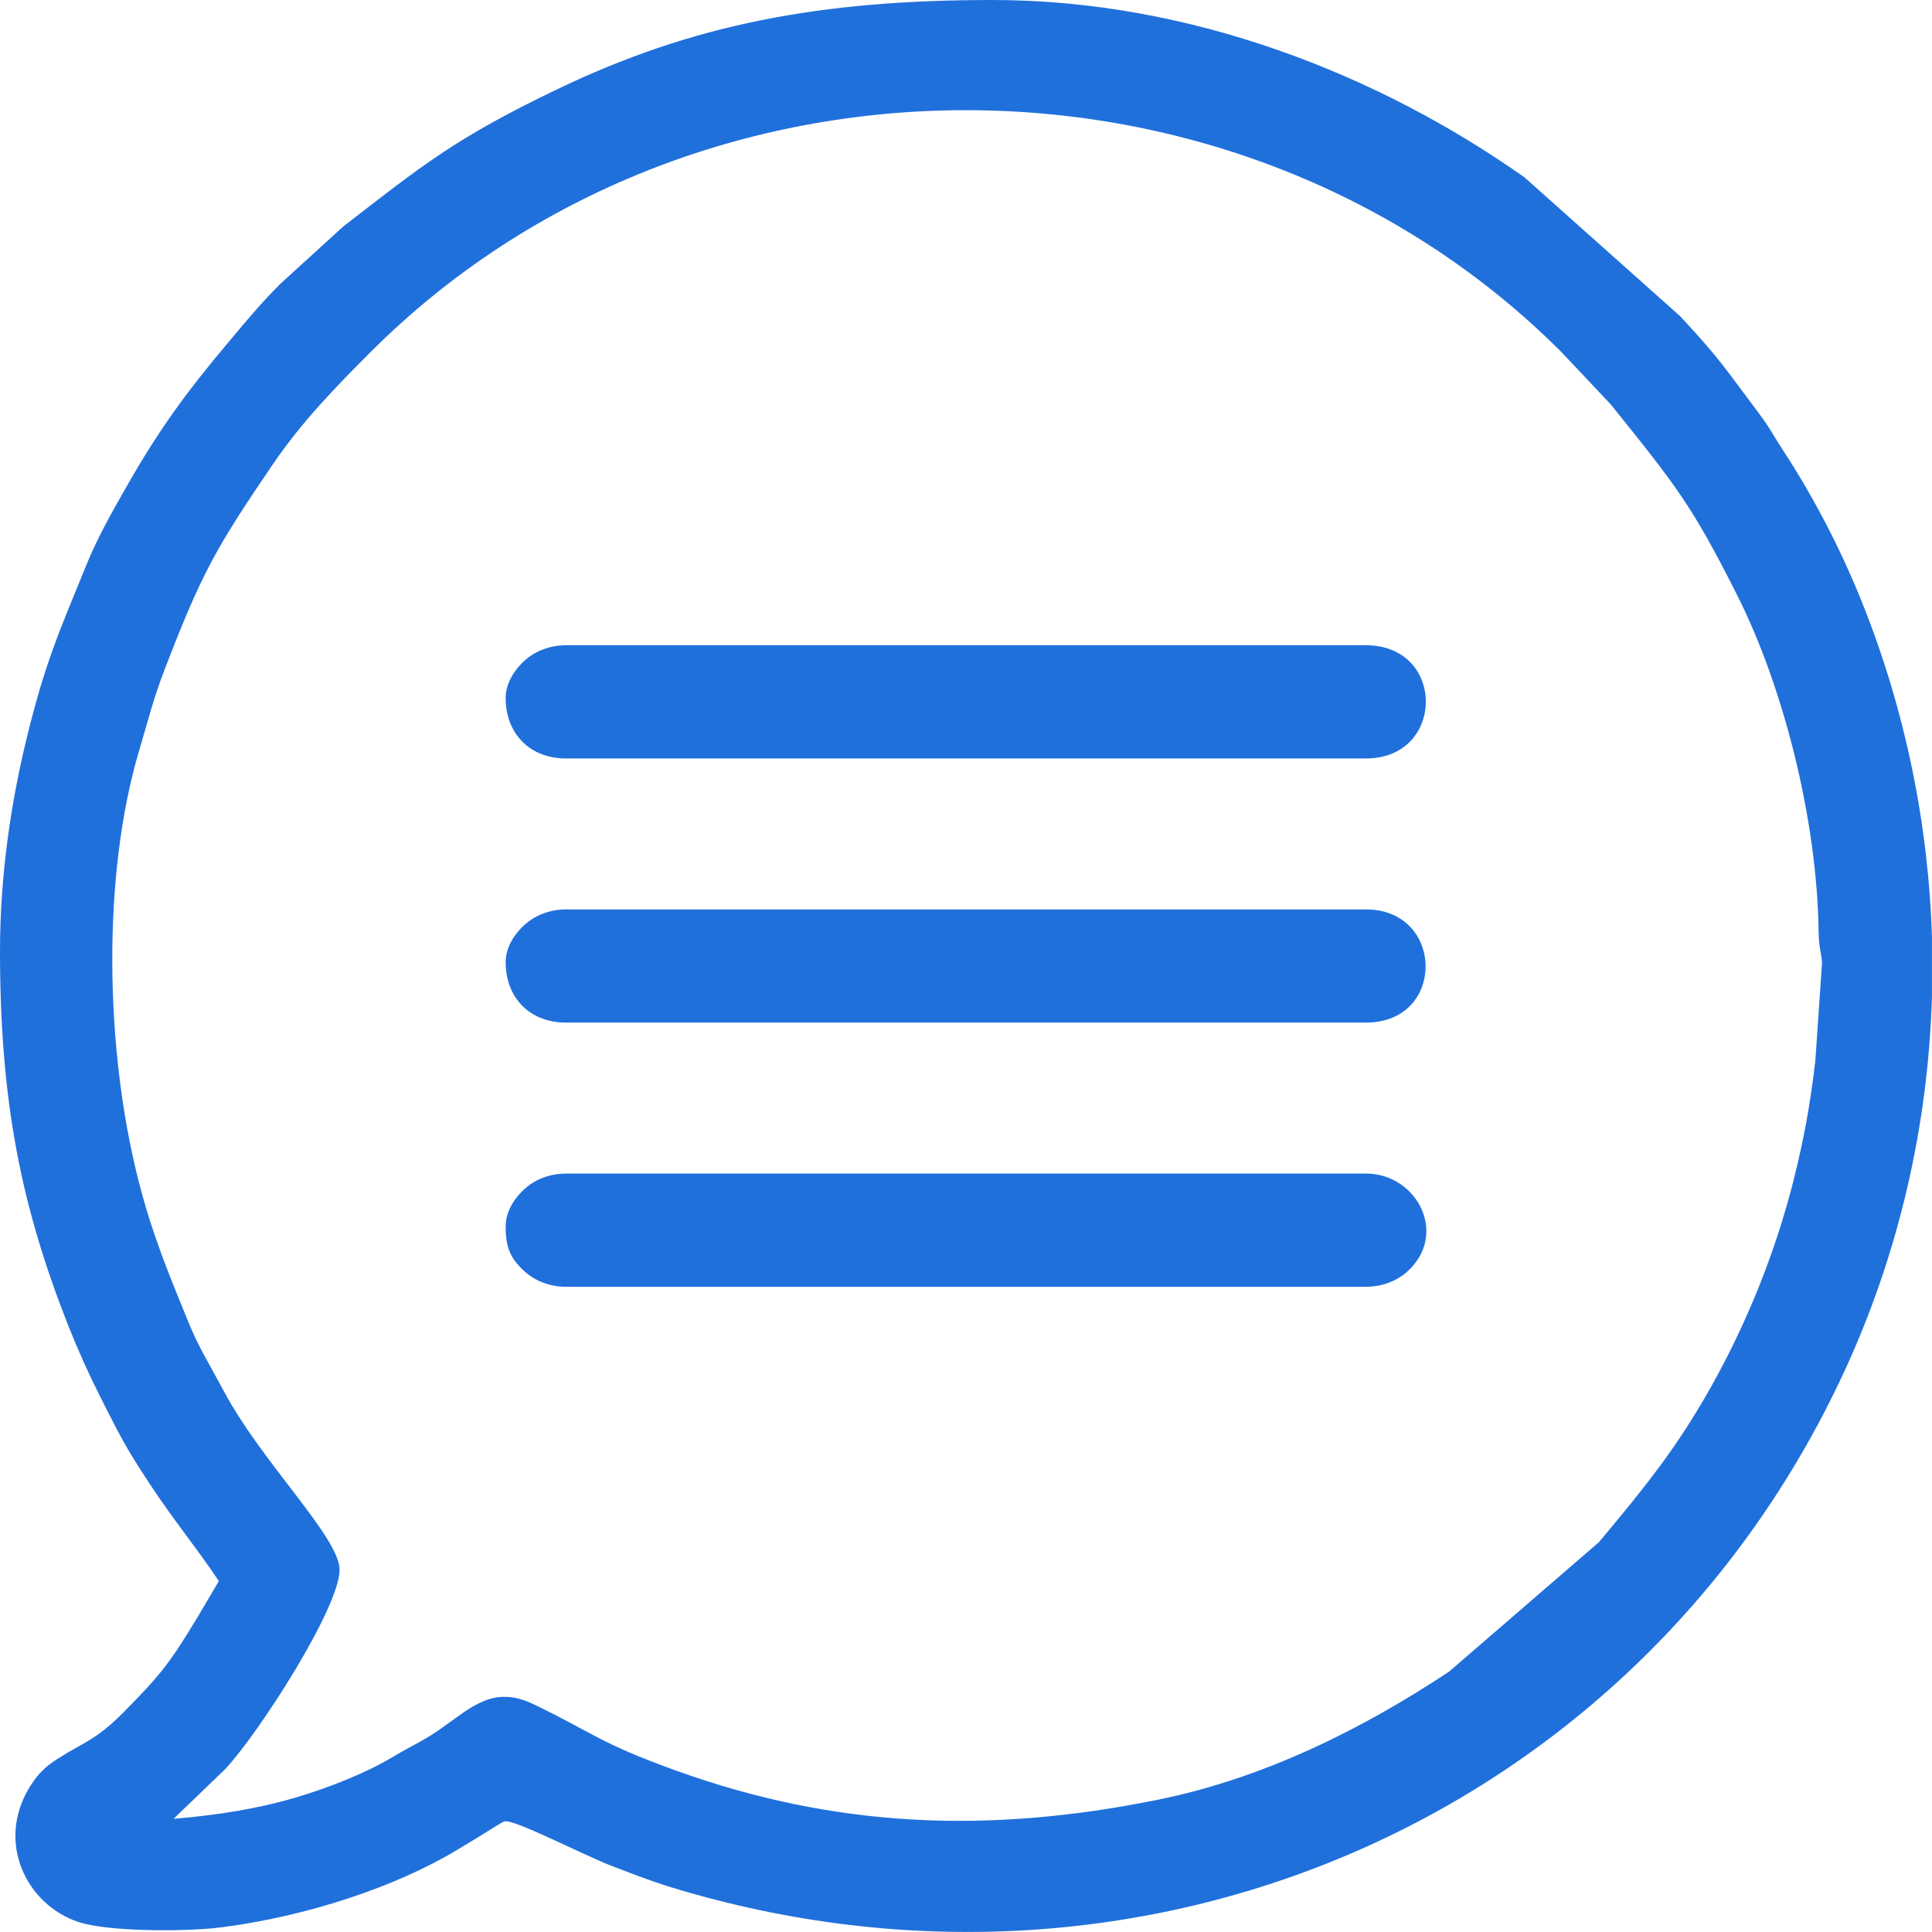 <?xml version="1.0" encoding="UTF-8"?>
<!-- Generator: Adobe Illustrator 16.0.2, SVG Export Plug-In . SVG Version: 6.00 Build 0)  -->
<!DOCTYPE svg PUBLIC "-//W3C//DTD SVG 1.1//EN" "http://www.w3.org/Graphics/SVG/1.1/DTD/svg11.dtd">
<svg version="1.1" id="Слой_1" xmlns="http://www.w3.org/2000/svg" xmlns:xlink="http://www.w3.org/1999/xlink" x="0px" y="0px" width="48.856px" height="48.854px" viewBox="0 0 48.856 48.854" enable-background="new 0 0 48.856 48.854" xml:space="preserve">
<g>
	<path fill-rule="evenodd" clip-rule="evenodd" fill="#2070DC" d="M4.389,45.994l1.313-1.264c0.867-0.936,2.885-4.082,2.885-5.034   c0-0.816-1.968-2.715-2.926-4.517c-0.318-0.597-0.631-1.097-0.877-1.699c-0.498-1.22-0.938-2.259-1.293-3.669   c-0.82-3.249-0.926-7.619,0.028-10.834c0.226-0.761,0.36-1.307,0.639-2.033c0.934-2.431,1.284-3.062,2.731-5.188   c0.737-1.082,1.574-1.945,2.486-2.857c8.169-8.17,21.978-8.13,30.106,0l1.25,1.326c1.666,2.07,2.059,2.564,3.195,4.82   c1.184,2.349,2.027,5.701,2.063,8.528c0.006,0.41,0.07,0.516,0.086,0.774l-0.169,2.475c-0.132,1.132-0.288,1.967-0.542,2.988   c-0.631,2.533-1.82,5.137-3.363,7.229c-0.517,0.699-1.01,1.291-1.57,1.961l-3.788,3.272c-2.215,1.467-4.691,2.696-7.354,3.237   c-4.294,0.873-8.178,0.717-12.22-0.744c-1.936-0.7-2.076-0.949-3.579-1.67c-1.026-0.493-1.578,0.087-2.382,0.647   c-0.43,0.299-0.7,0.402-1.144,0.669c-0.703,0.423-1.62,0.787-2.486,1.044C6.523,45.739,5.496,45.901,4.389,45.994L4.389,45.994z    M48.856,23.735c-0.085-2.865-0.666-5.729-1.744-8.441c-0.535-1.346-1.227-2.692-2.018-3.899c-0.236-0.362-0.343-0.582-0.602-0.925   c-0.896-1.191-0.986-1.379-2.008-2.477l-3.934-3.509C34.888,1.9,30.124,0,25.096,0c-4.36,0-7.586,0.615-11.007,2.258   C11.5,3.5,10.667,4.192,8.683,5.725L7.085,7.181C6.568,7.698,6.17,8.185,5.696,8.75C4.72,9.911,4.02,10.872,3.249,12.219   c-0.364,0.637-0.763,1.331-1.042,2.013c-0.724,1.773-1.071,2.536-1.541,4.471C0.287,20.264,0,22.112,0,24.047   c0,3.782,0.528,6.433,1.716,9.448c0.23,0.585,0.506,1.205,0.796,1.78c0.301,0.598,0.561,1.127,0.903,1.673   c0.905,1.443,1.407,1.971,2.119,3.034l-0.531,0.9c-0.698,1.156-0.925,1.453-1.877,2.416c-0.707,0.715-1.018,0.759-1.679,1.184   c-0.316,0.203-0.508,0.397-0.707,0.726c-0.839,1.39-0.071,2.951,1.234,3.392c0.745,0.251,2.715,0.254,3.63,0.137   c2.145-0.274,4.411-1.023,5.96-1.96c0.213-0.129,0.371-0.224,0.594-0.359c0.126-0.076,0.522-0.336,0.596-0.358   c0.236-0.073,1.987,0.849,2.743,1.136c0.529,0.2,0.946,0.368,1.474,0.529c11.976,3.658,24.452-1.797,29.657-13.021   c1.387-2.992,2.129-6.229,2.227-9.495V23.735z"/>
	<path fill-rule="evenodd" clip-rule="evenodd" fill="#2070DC" d="M12.787,17.653c0,0.893,0.606,1.527,1.526,1.527h20.23   c2.011,0,2.024-2.863,0-2.863h-20.23c-0.444,0-0.813,0.175-1.045,0.386C13.047,16.902,12.787,17.242,12.787,17.653z"/>
	<path fill-rule="evenodd" clip-rule="evenodd" fill="#2070DC" d="M12.787,24.333c0,0.893,0.606,1.526,1.526,1.526h20.23   c2.032,0,1.987-2.862,0-2.862h-20.23c-0.444,0-0.813,0.175-1.045,0.386C13.047,23.582,12.787,23.922,12.787,24.333z"/>
	<path fill-rule="evenodd" clip-rule="evenodd" fill="#2070DC" d="M12.787,31.013c0,0.522,0.111,0.807,0.481,1.141   c0.233,0.212,0.602,0.386,1.045,0.386h20.23c0.444,0,0.812-0.174,1.046-0.386c1.047-0.946,0.242-2.477-1.046-2.477h-20.23   c-0.444,0-0.813,0.174-1.045,0.386C13.047,30.261,12.787,30.601,12.787,31.013z"/>
</g>
</svg>